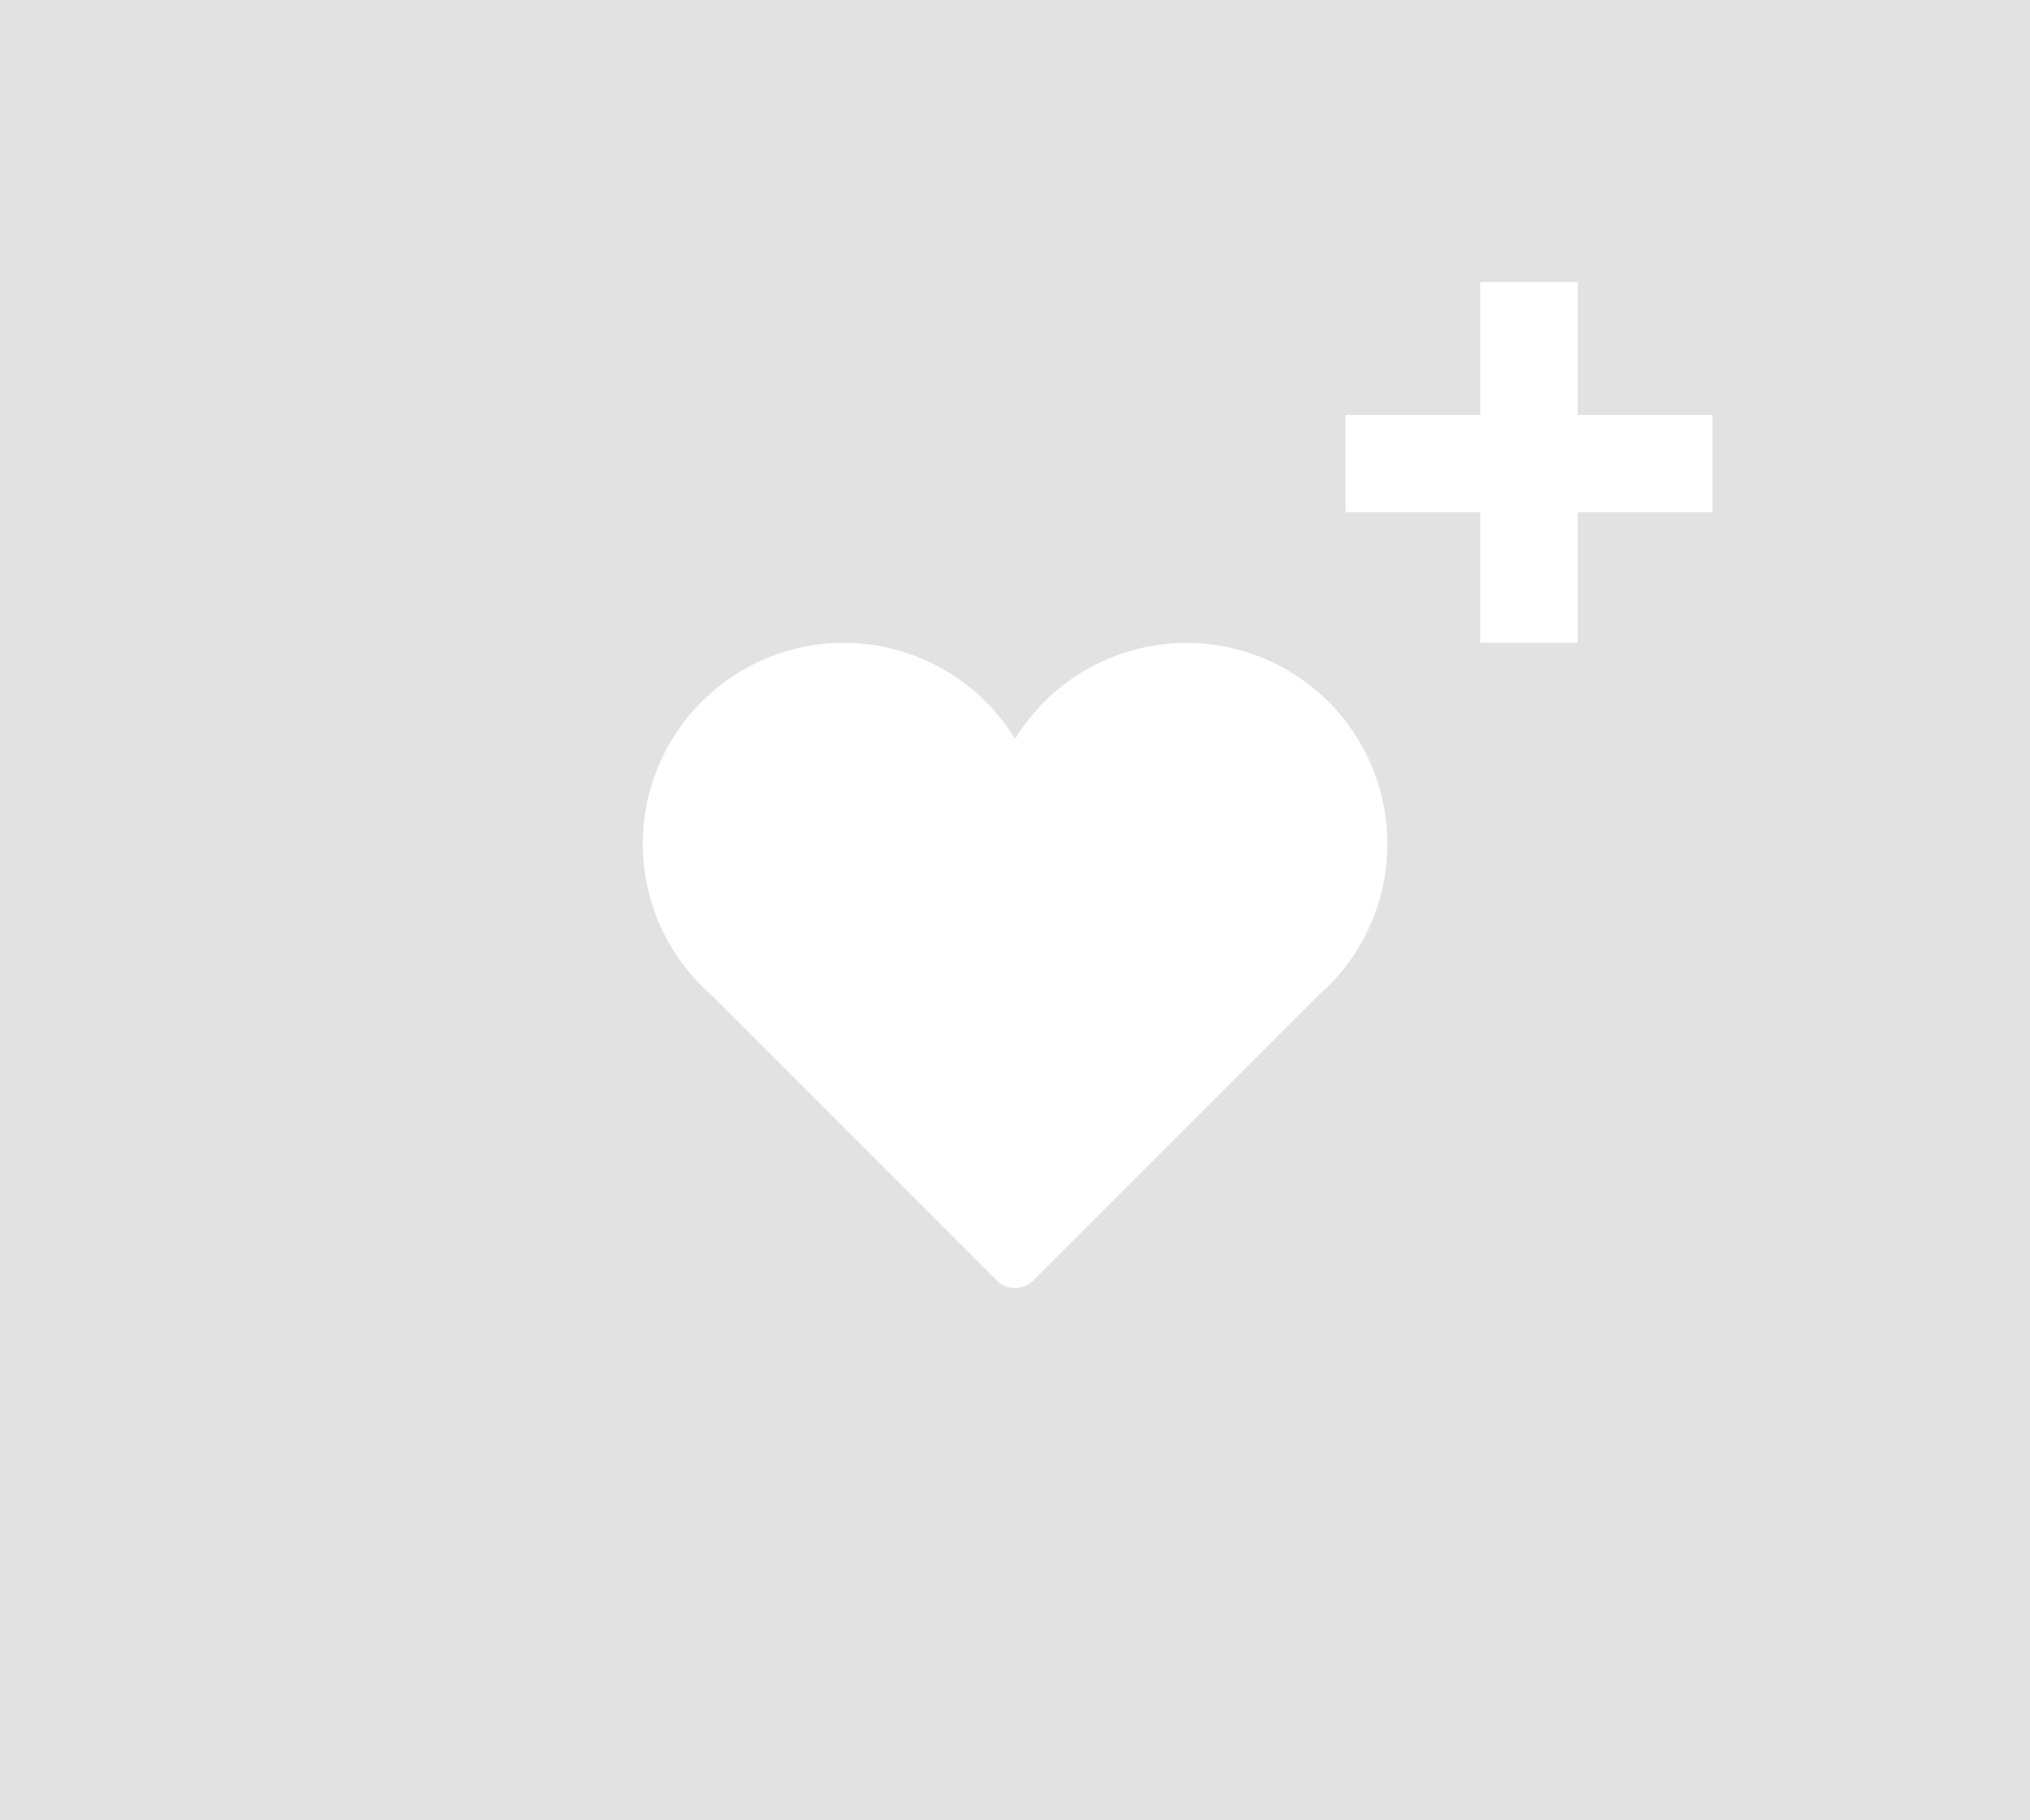 <svg id="icon-product-favori" xmlns="http://www.w3.org/2000/svg" width="54.933" height="49.25" viewBox="0 0 54.933 49.25">
  <path id="icon-product-favori-2" data-name="icon-product-favori" d="M0,0H54.933V49.25H0Z" transform="translate(0 0)" fill="#e2e2e2"/>
  <g id="valentines-heart" transform="translate(17.394 17.394)">
    <g id="Icons_18_">
      <path id="Path_75" data-name="Path 75" d="M20.149,38.393a5.437,5.437,0,0,0-10.074-2.842A5.437,5.437,0,1,0,1.868,42.49l7.71,7.71a.7.7,0,0,0,.993,0l7.71-7.71A5.421,5.421,0,0,0,20.149,38.393Z" transform="translate(0 -32.952)" fill="#fff"/>
    </g>
  </g>
  <path id="Path_4327" data-name="Path 4327" d="M4.173-2.735H.527V-5.361H4.173v-3.6H6.809v3.6h3.646v2.626H6.809V.8H4.173Z" transform="translate(35.884 16.591)" fill="#fff"/>
</svg>
